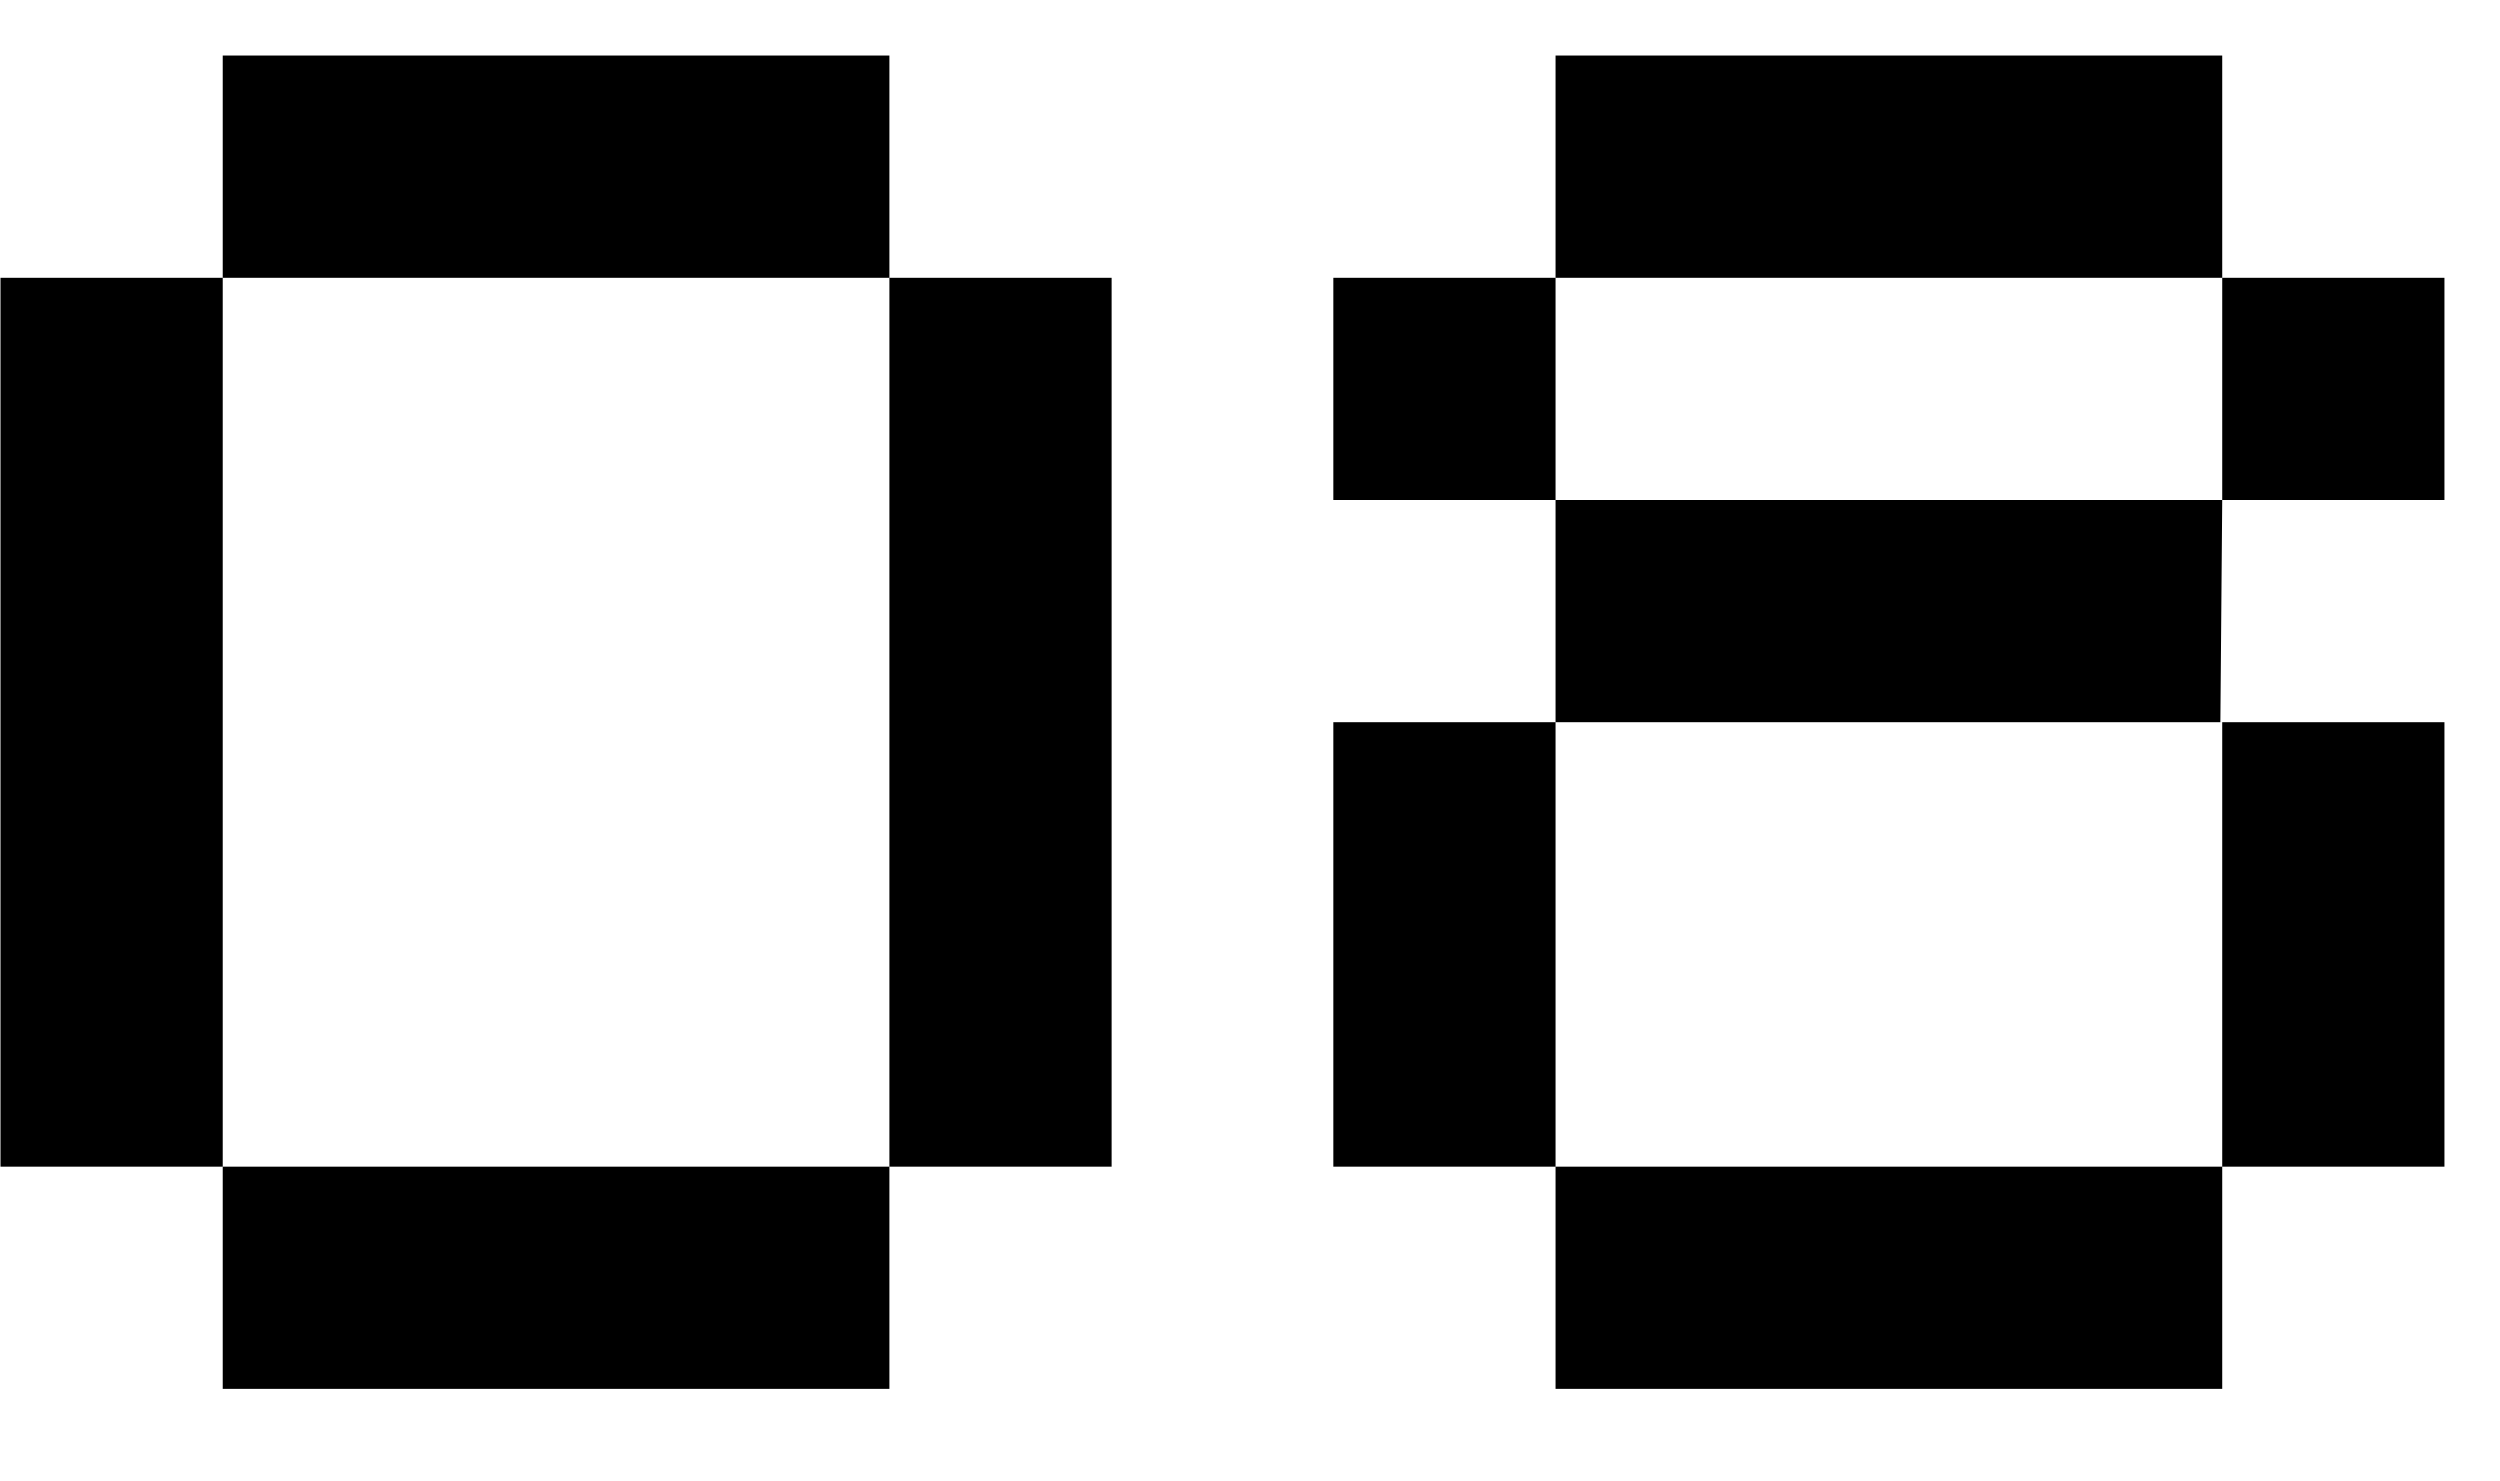 <?xml version="1.0" encoding="UTF-8"?> <svg xmlns="http://www.w3.org/2000/svg" width="54" height="32" viewBox="0 0 54 32" fill="none"><g clip-path="url(#clip0_3017_9954)"><path d="M4.811 1.2H19.211V6H4.811V1.2ZM0.011 6H4.811V25.2H0.011V6ZM19.211 6H24.011V25.2H19.211V6ZM4.811 25.2H19.211V30H4.811V25.2ZM33.6 1.2H48V6H33.6V1.2ZM28.8 6H33.6V10.8H28.8V6ZM48 6H52.8V10.8H48V6ZM33.6 10.8H48L47.96 15.6H33.6V10.8ZM28.8 15.6H33.6V25.2H28.8V15.6ZM48 15.6H52.8V25.2H48V15.6ZM33.6 25.2H48V30H33.6V25.2Z" fill="black"></path></g><defs><clipPath id="clip0_3017_9954"><rect width="54" height="32" fill="white"></rect></clipPath></defs></svg> 